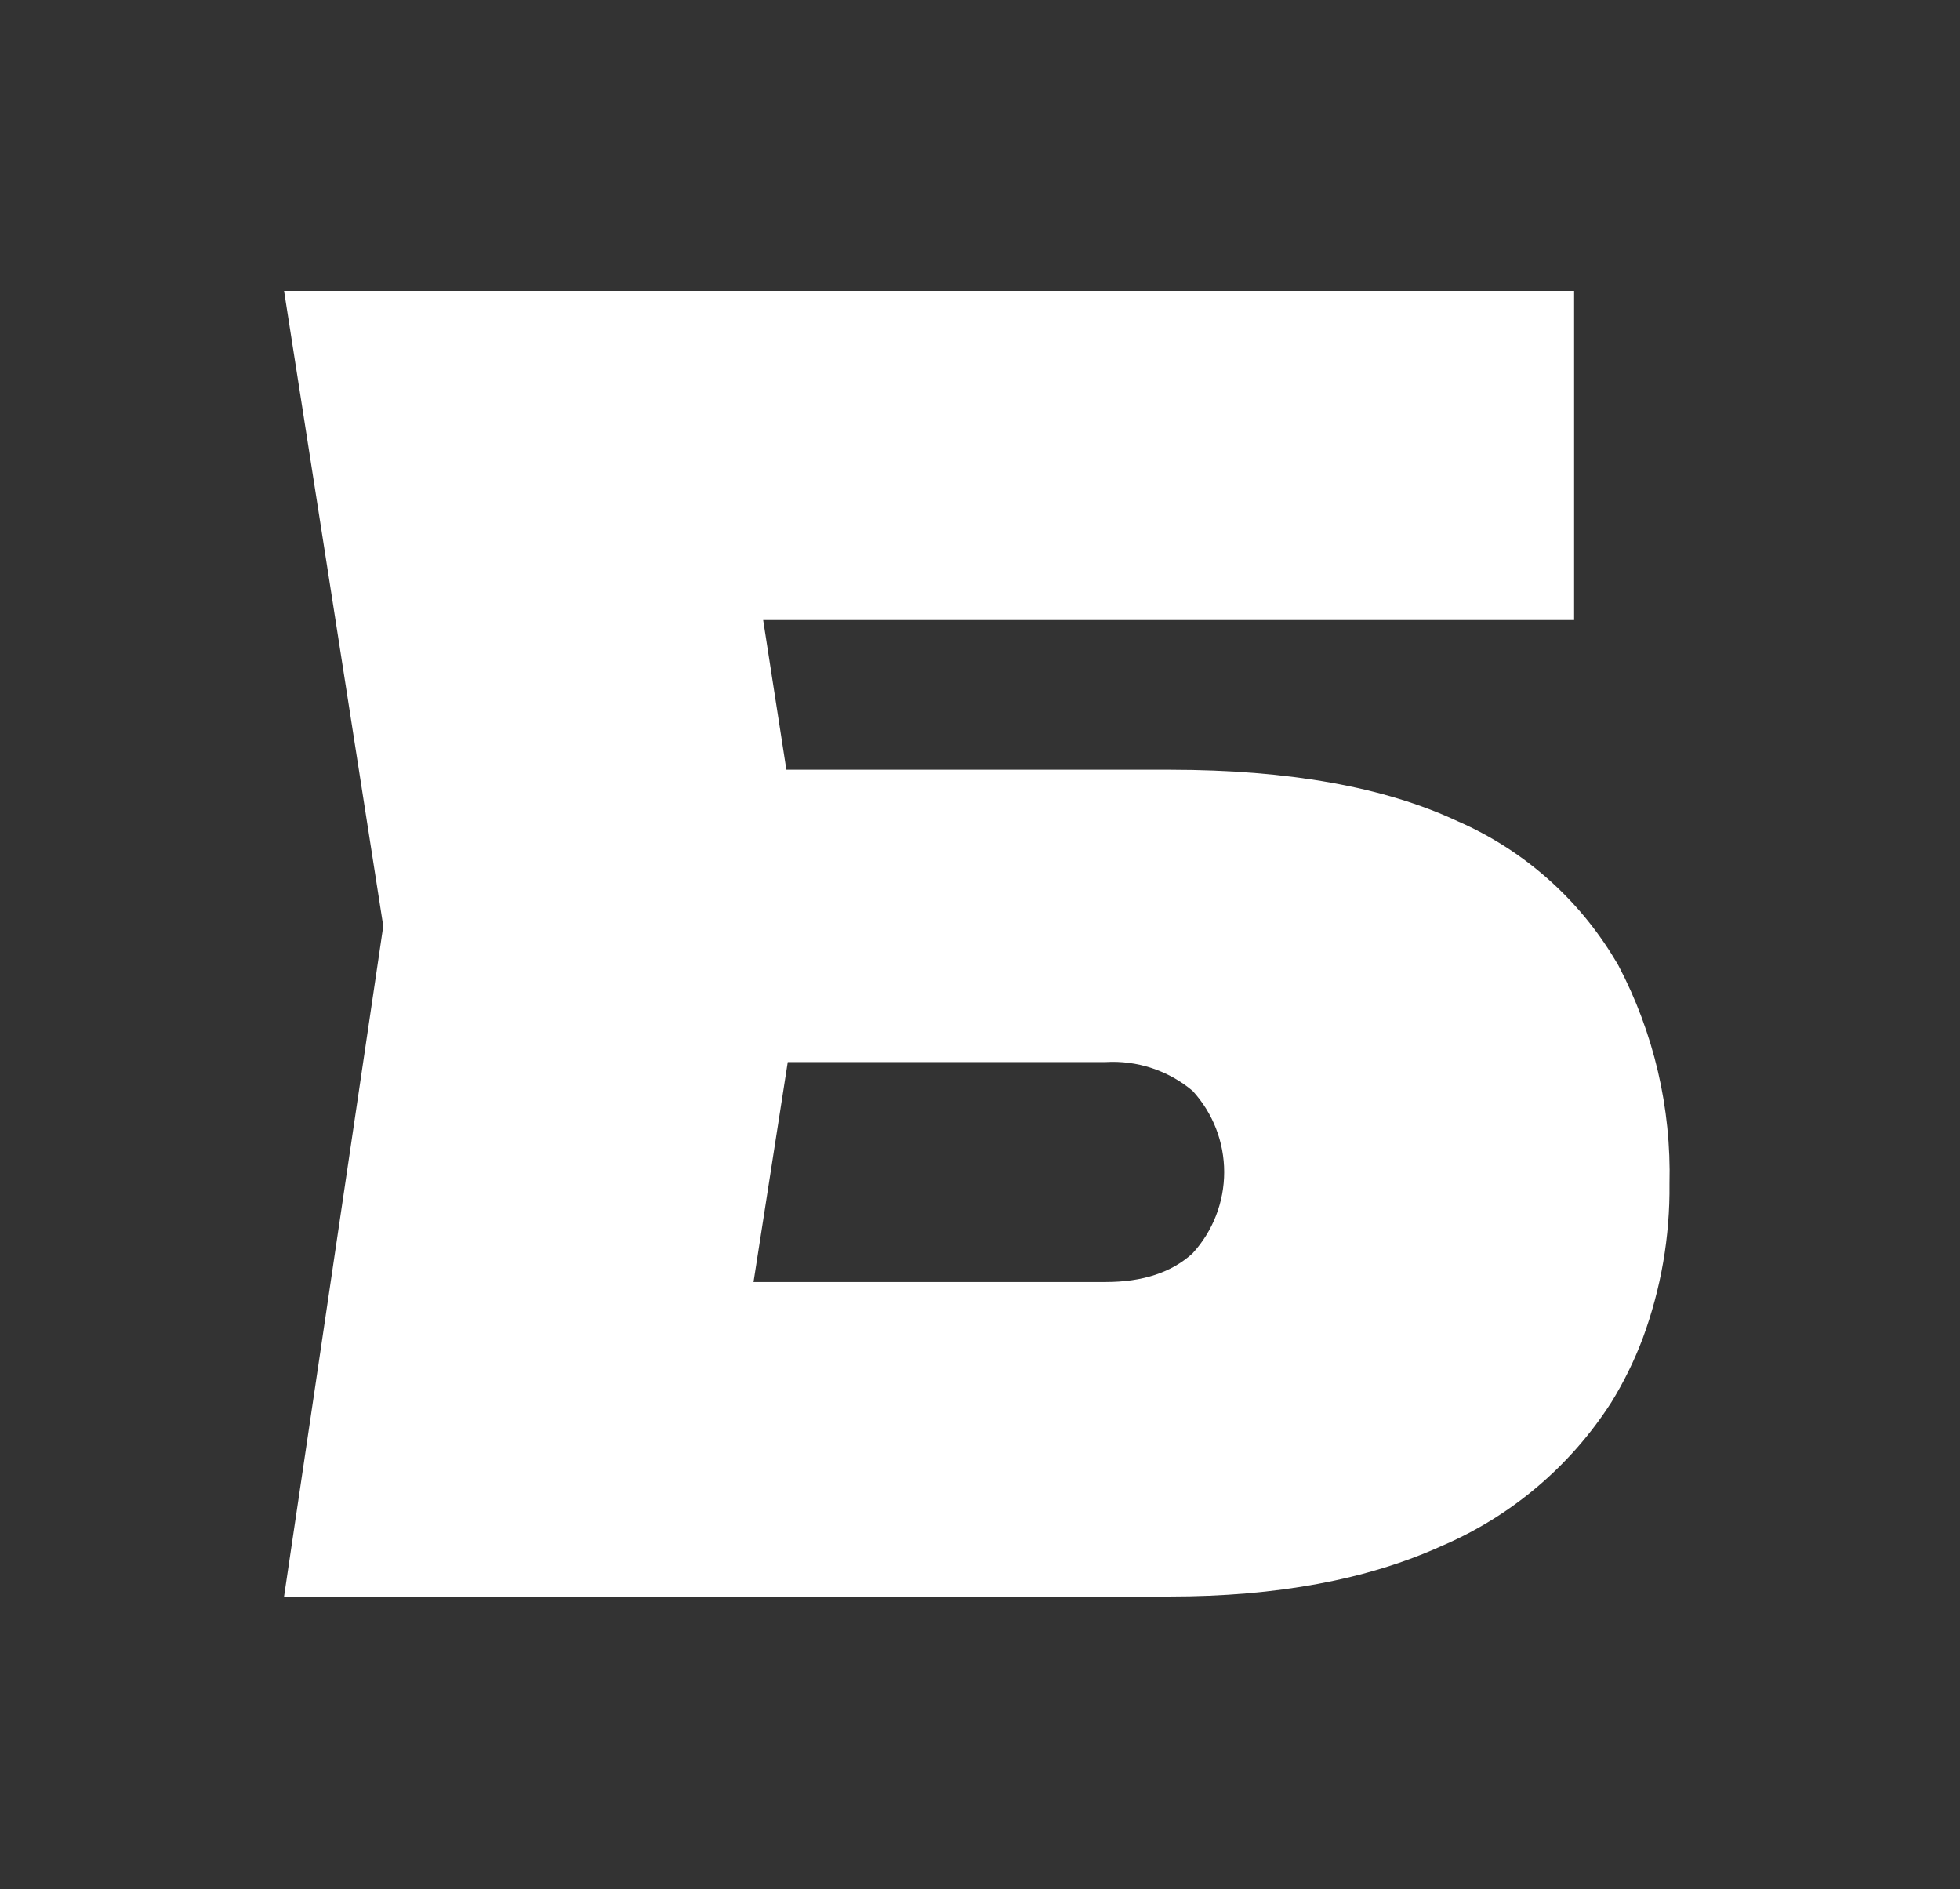 <?xml version="1.0" encoding="UTF-8"?> <svg xmlns="http://www.w3.org/2000/svg" width="138" height="133" viewBox="0 0 138 133" fill="none"><rect x="0" y="0" width="138" height="133" fill="#333333" stroke="none"/><path d="M113.95 67.968C113.885 67.846 113.812 67.731 113.738 67.609C111.148 63.259 107.259 59.83 102.619 57.805C97.472 55.398 90.732 54.192 82.399 54.186H55.366L53.732 43.647H110.83V20.478H20L23.211 41.017L26.985 65.191L26.625 67.641L22.696 94.201L20 112.386H82.375C89.891 112.386 96.263 111.202 101.492 108.833C106.398 106.737 110.562 103.216 113.444 98.727C114.329 97.293 115.073 95.778 115.666 94.201C116.948 90.726 117.585 87.047 117.545 83.344C117.679 77.996 116.441 72.703 113.95 67.968ZM55.464 74.765H77.841C80.067 74.634 82.259 75.359 83.968 76.791C85.399 78.352 86.192 80.393 86.192 82.51C86.192 84.627 85.399 86.668 83.968 88.229C82.498 89.574 80.455 90.247 77.841 90.247H53.054L55.464 74.765Z" fill="white"></path></svg> 